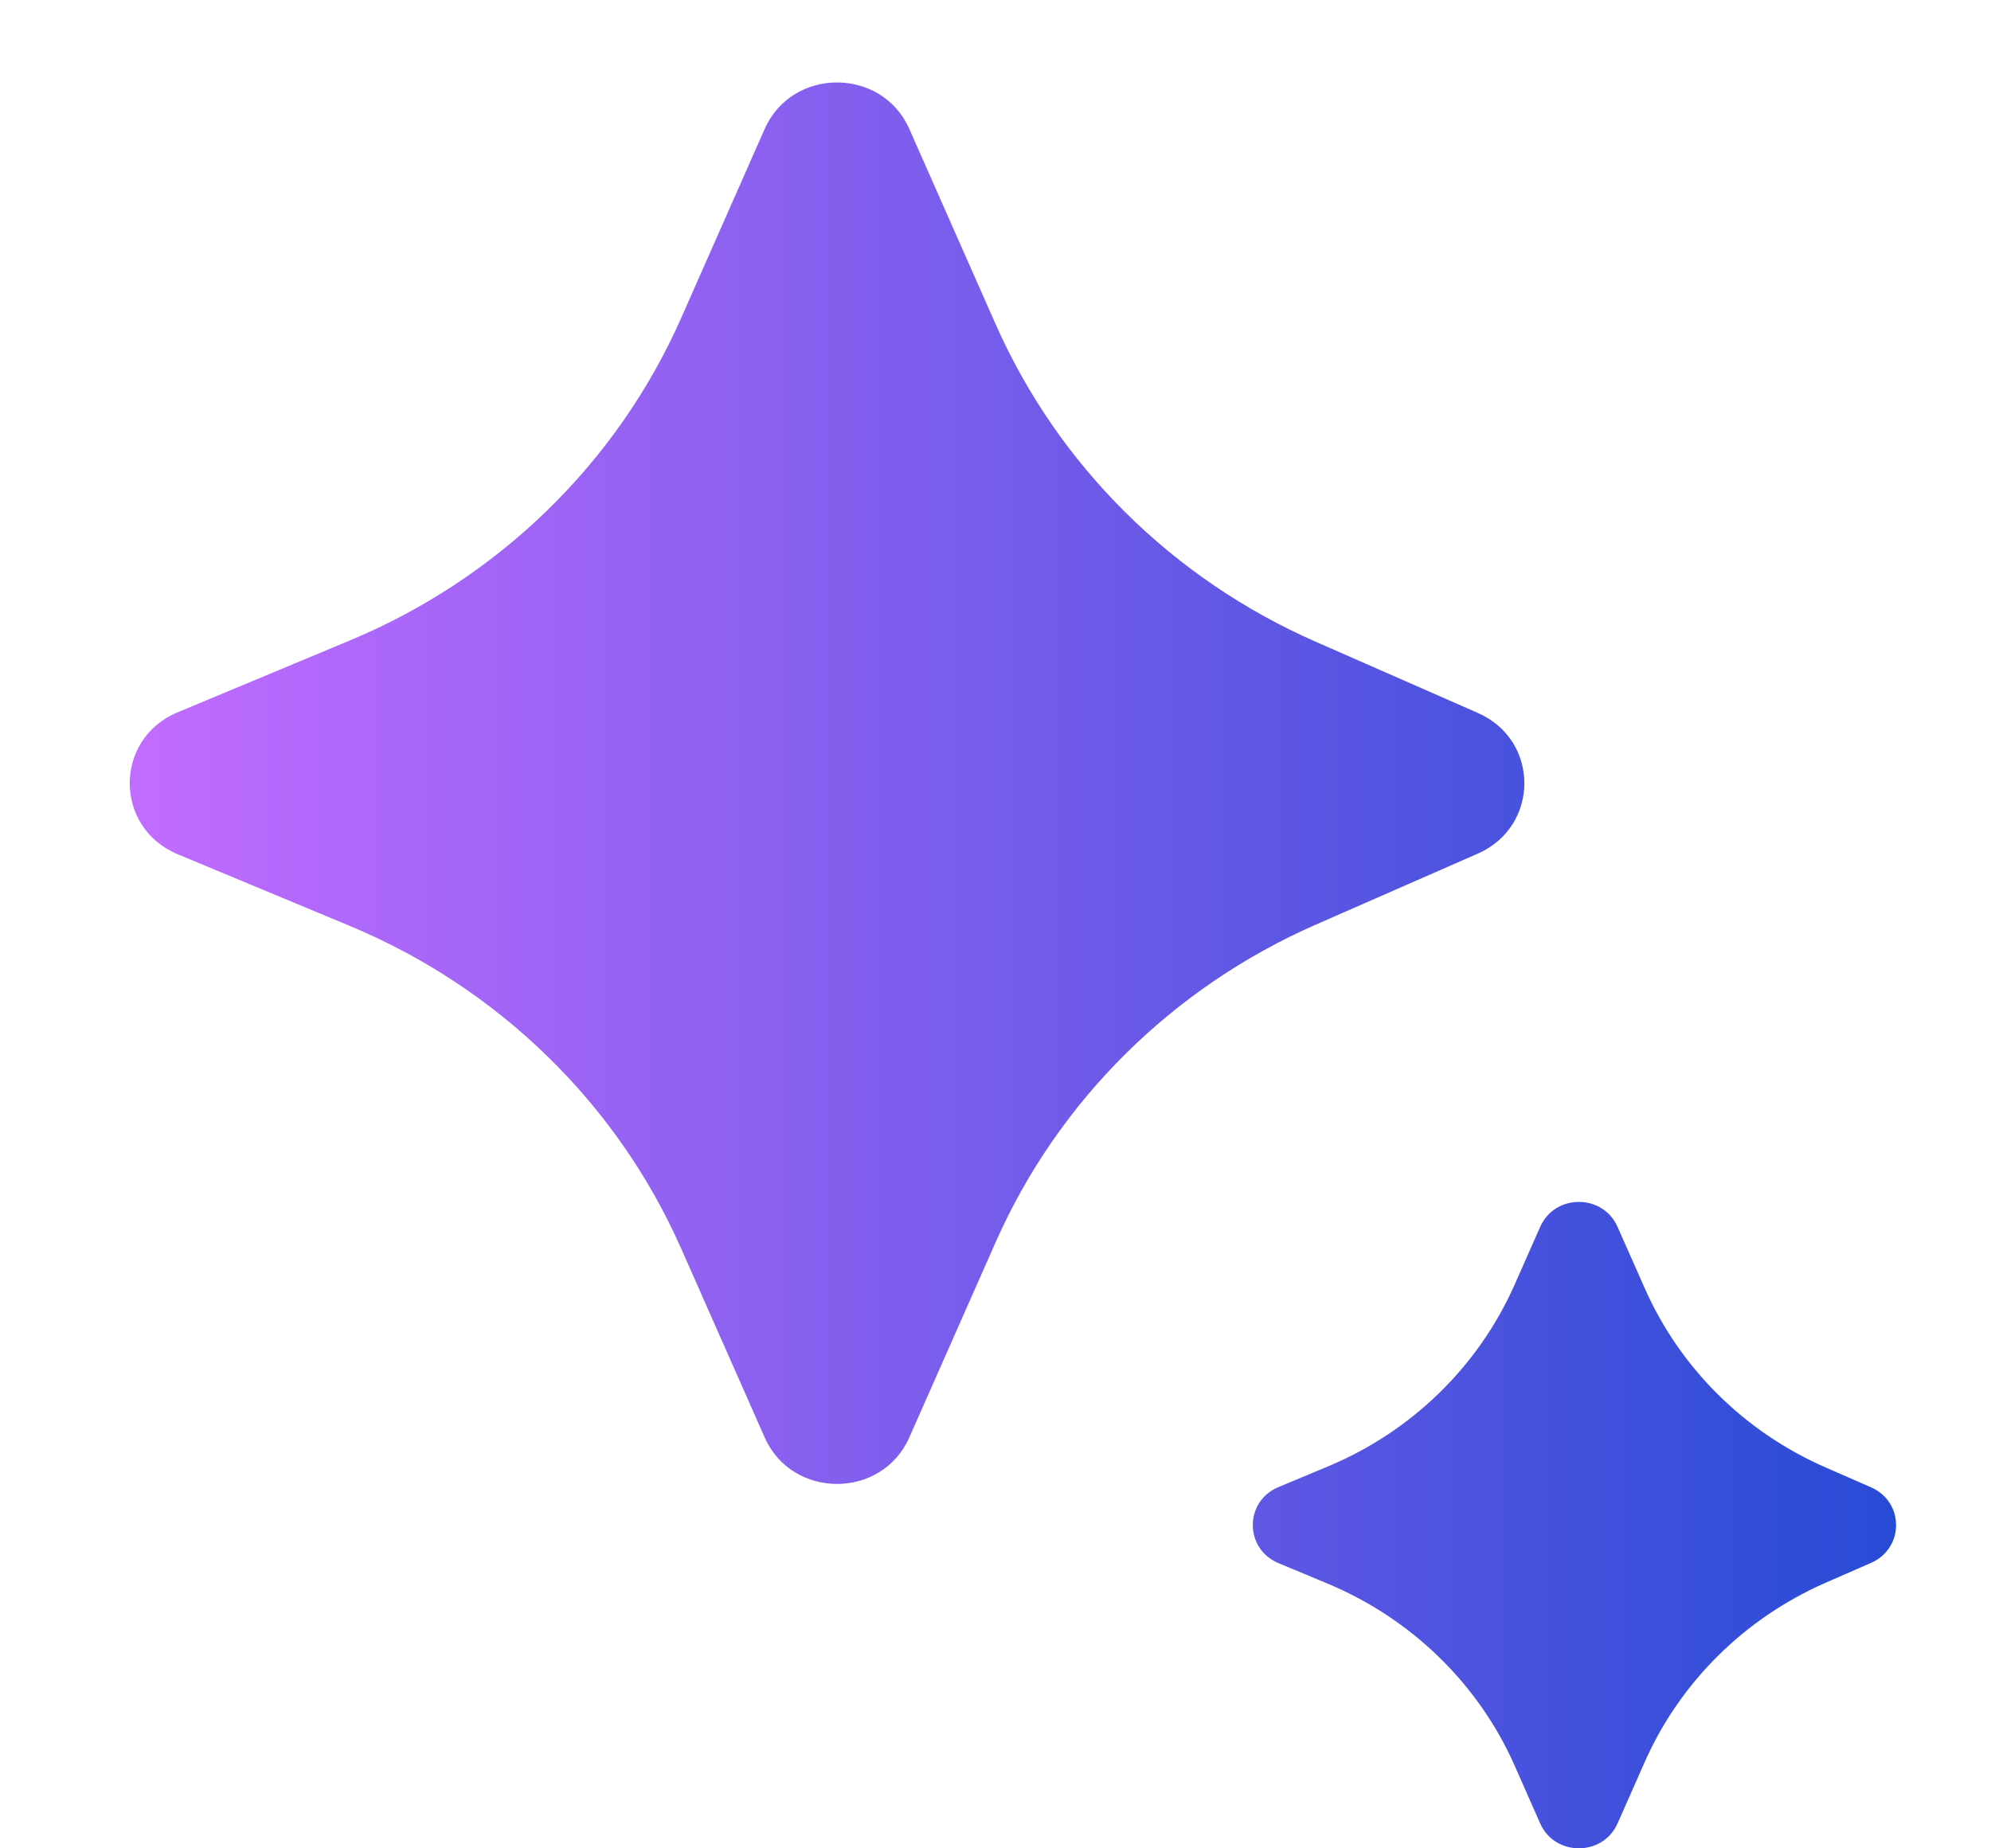 <svg width="14" height="13" viewBox="0 0 14 13" fill="none" xmlns="http://www.w3.org/2000/svg">
<path d="M10.391 6.004L9.255 6.502C8.244 6.945 7.44 7.743 7 8.739L6.394 10.11C6.201 10.546 5.57 10.546 5.377 10.11L4.79 8.782C4.339 7.761 3.505 6.948 2.459 6.512L1.249 6.008C0.8 5.82 0.8 5.197 1.249 5.01L2.459 4.505C3.505 4.069 4.339 3.257 4.79 2.236L5.377 0.907C5.57 0.471 6.201 0.471 6.394 0.907L7 2.278C7.44 3.274 8.244 4.072 9.255 4.515L10.391 5.014C10.828 5.205 10.828 5.812 10.391 6.004ZM13.157 10.992L12.837 11.132C12.267 11.382 11.813 11.832 11.565 12.393L11.374 12.825C11.271 13.058 10.933 13.058 10.83 12.825L10.65 12.417C10.395 11.842 9.924 11.384 9.335 11.138L8.99 10.994C8.749 10.894 8.749 10.559 8.99 10.459L9.335 10.315C9.924 10.07 10.395 9.612 10.65 9.036L10.83 8.629C10.933 8.395 11.271 8.395 11.374 8.629L11.565 9.06C11.813 9.622 12.267 10.072 12.837 10.321L13.157 10.461C13.391 10.564 13.391 10.889 13.157 10.992Z" fill="url(#paint0_linear_5267_21739)"/>
<defs>
<linearGradient id="paint0_linear_5267_21739" x1="0.912" y1="6.79" x2="13.332" y2="6.79" gradientUnits="userSpaceOnUse">
<stop stop-color="#C26CFF"/>
<stop offset="1" stop-color="#274BD5"/>
</linearGradient>
</defs>
</svg>
